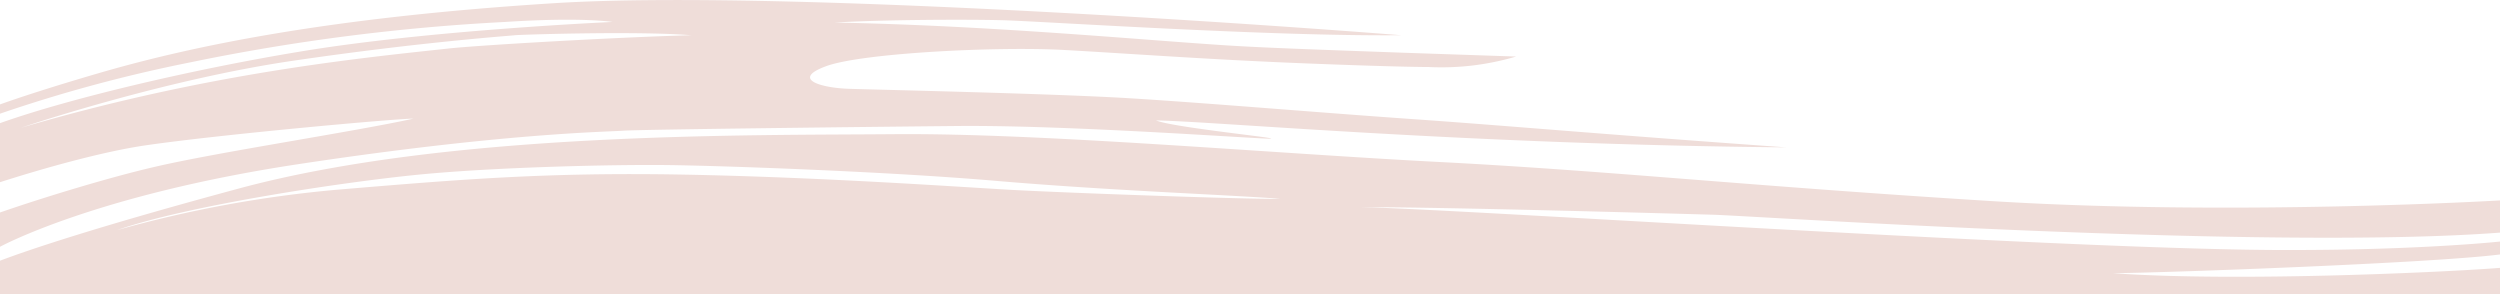 <svg xmlns="http://www.w3.org/2000/svg" viewBox="0 0 420 49.44">
  <g id="Layer_2" data-name="Layer 2">
    <g id="Layer_2-2" data-name="Layer 2">
      <path d="M420,39.08V33.67s-44.56,2.65-85.45.11-64.21-5.09-92.82-6.57-66.95-4.88-91.53-4.67-74.59-.42-110,9.11C16.08,38.16,4.75,42,0,43.8v5.64H420V45c-7.24.61-43.69,2.43-65,.9,9.55-.1,53.55-1.7,65-3.15V40.58C415.93,41,403.18,42,385.26,42c-34.86.18-137.95-6.78-156.59-7.2,14.62,0,51.59,1.06,59,1.27S380.47,42.08,420,39.08ZM169.44,31.87c-9.22-.53-31.89-2.12-54.78-2.54s-37.72.84-58,2.54a202.79,202.79,0,0,0-37,6.79c11.69-4.1,37.85-8.07,50.77-9.33s32.64-1.7,41.54-1.6,36.76,1.06,55.41,2.66,38.56,2.32,47.67,3C211.72,33.57,178.65,32.4,169.44,31.87Zm130.67-7.11c-31.3-2.22-46.87-3.64-62.78-4.75s-34.63-2.71-47.5-3.5-42.6-1.44-47.2-1.59-9.86-1.6-3.82-3.81,28.76-3.34,40.05-2.71,24,1.59,40,2.23,21.14.63,21.14.63a44.25,44.25,0,0,0,7.43-.26,45.16,45.16,0,0,0,7.28-1.5l-18.87-.64c-12.9-.47-23.23-.81-30-1.25C191,6.65,166,4.27,140.23,3.79c7.8-.48,21.93-.56,28.28-.39s44.65,2.73,66.87,2.52c.32,0-100.55-8-142.19-5.39C55.72,2.88,32.56,7.61,16.28,12.38,8.62,14.62,3.41,16.33,0,17.54V19.1a248.93,248.93,0,0,1,32-8.63A349.54,349.54,0,0,1,84.83,3.69c13-.85,18.06,0,18.06,0s-31,1.37-52.61,5c-16.8,2.77-37.94,7.61-50.28,12v9.92c7-2.24,17.17-5.15,24.65-6.22,12.5-1.81,41.85-4.46,44.81-4.46C59.51,22.12,36.83,25.52,26.13,28c-7.24,1.66-18.35,5-26.13,7.7v5.76s15.86-8.7,50.18-13.89,51.49-5.4,54.46-5.61,39.74-.63,56.1-.79,42.12,1.58,50.86,2.06-14.36-1.69-17.38-3C204.66,20.43,246.4,24.26,300.11,24.76ZM75.25,8.16C60.35,9.78,34.9,12.25,3.51,21.47c3.21-1.09,24.92-8.17,45.36-11.21C71,7,86.05,6,86.48,5.92s20.34-.75,29.66,0C104.07,6.23,80.52,7.58,75.25,8.16Z" style="fill: #efddd9"/>
    </g>
  </g>
</svg>
